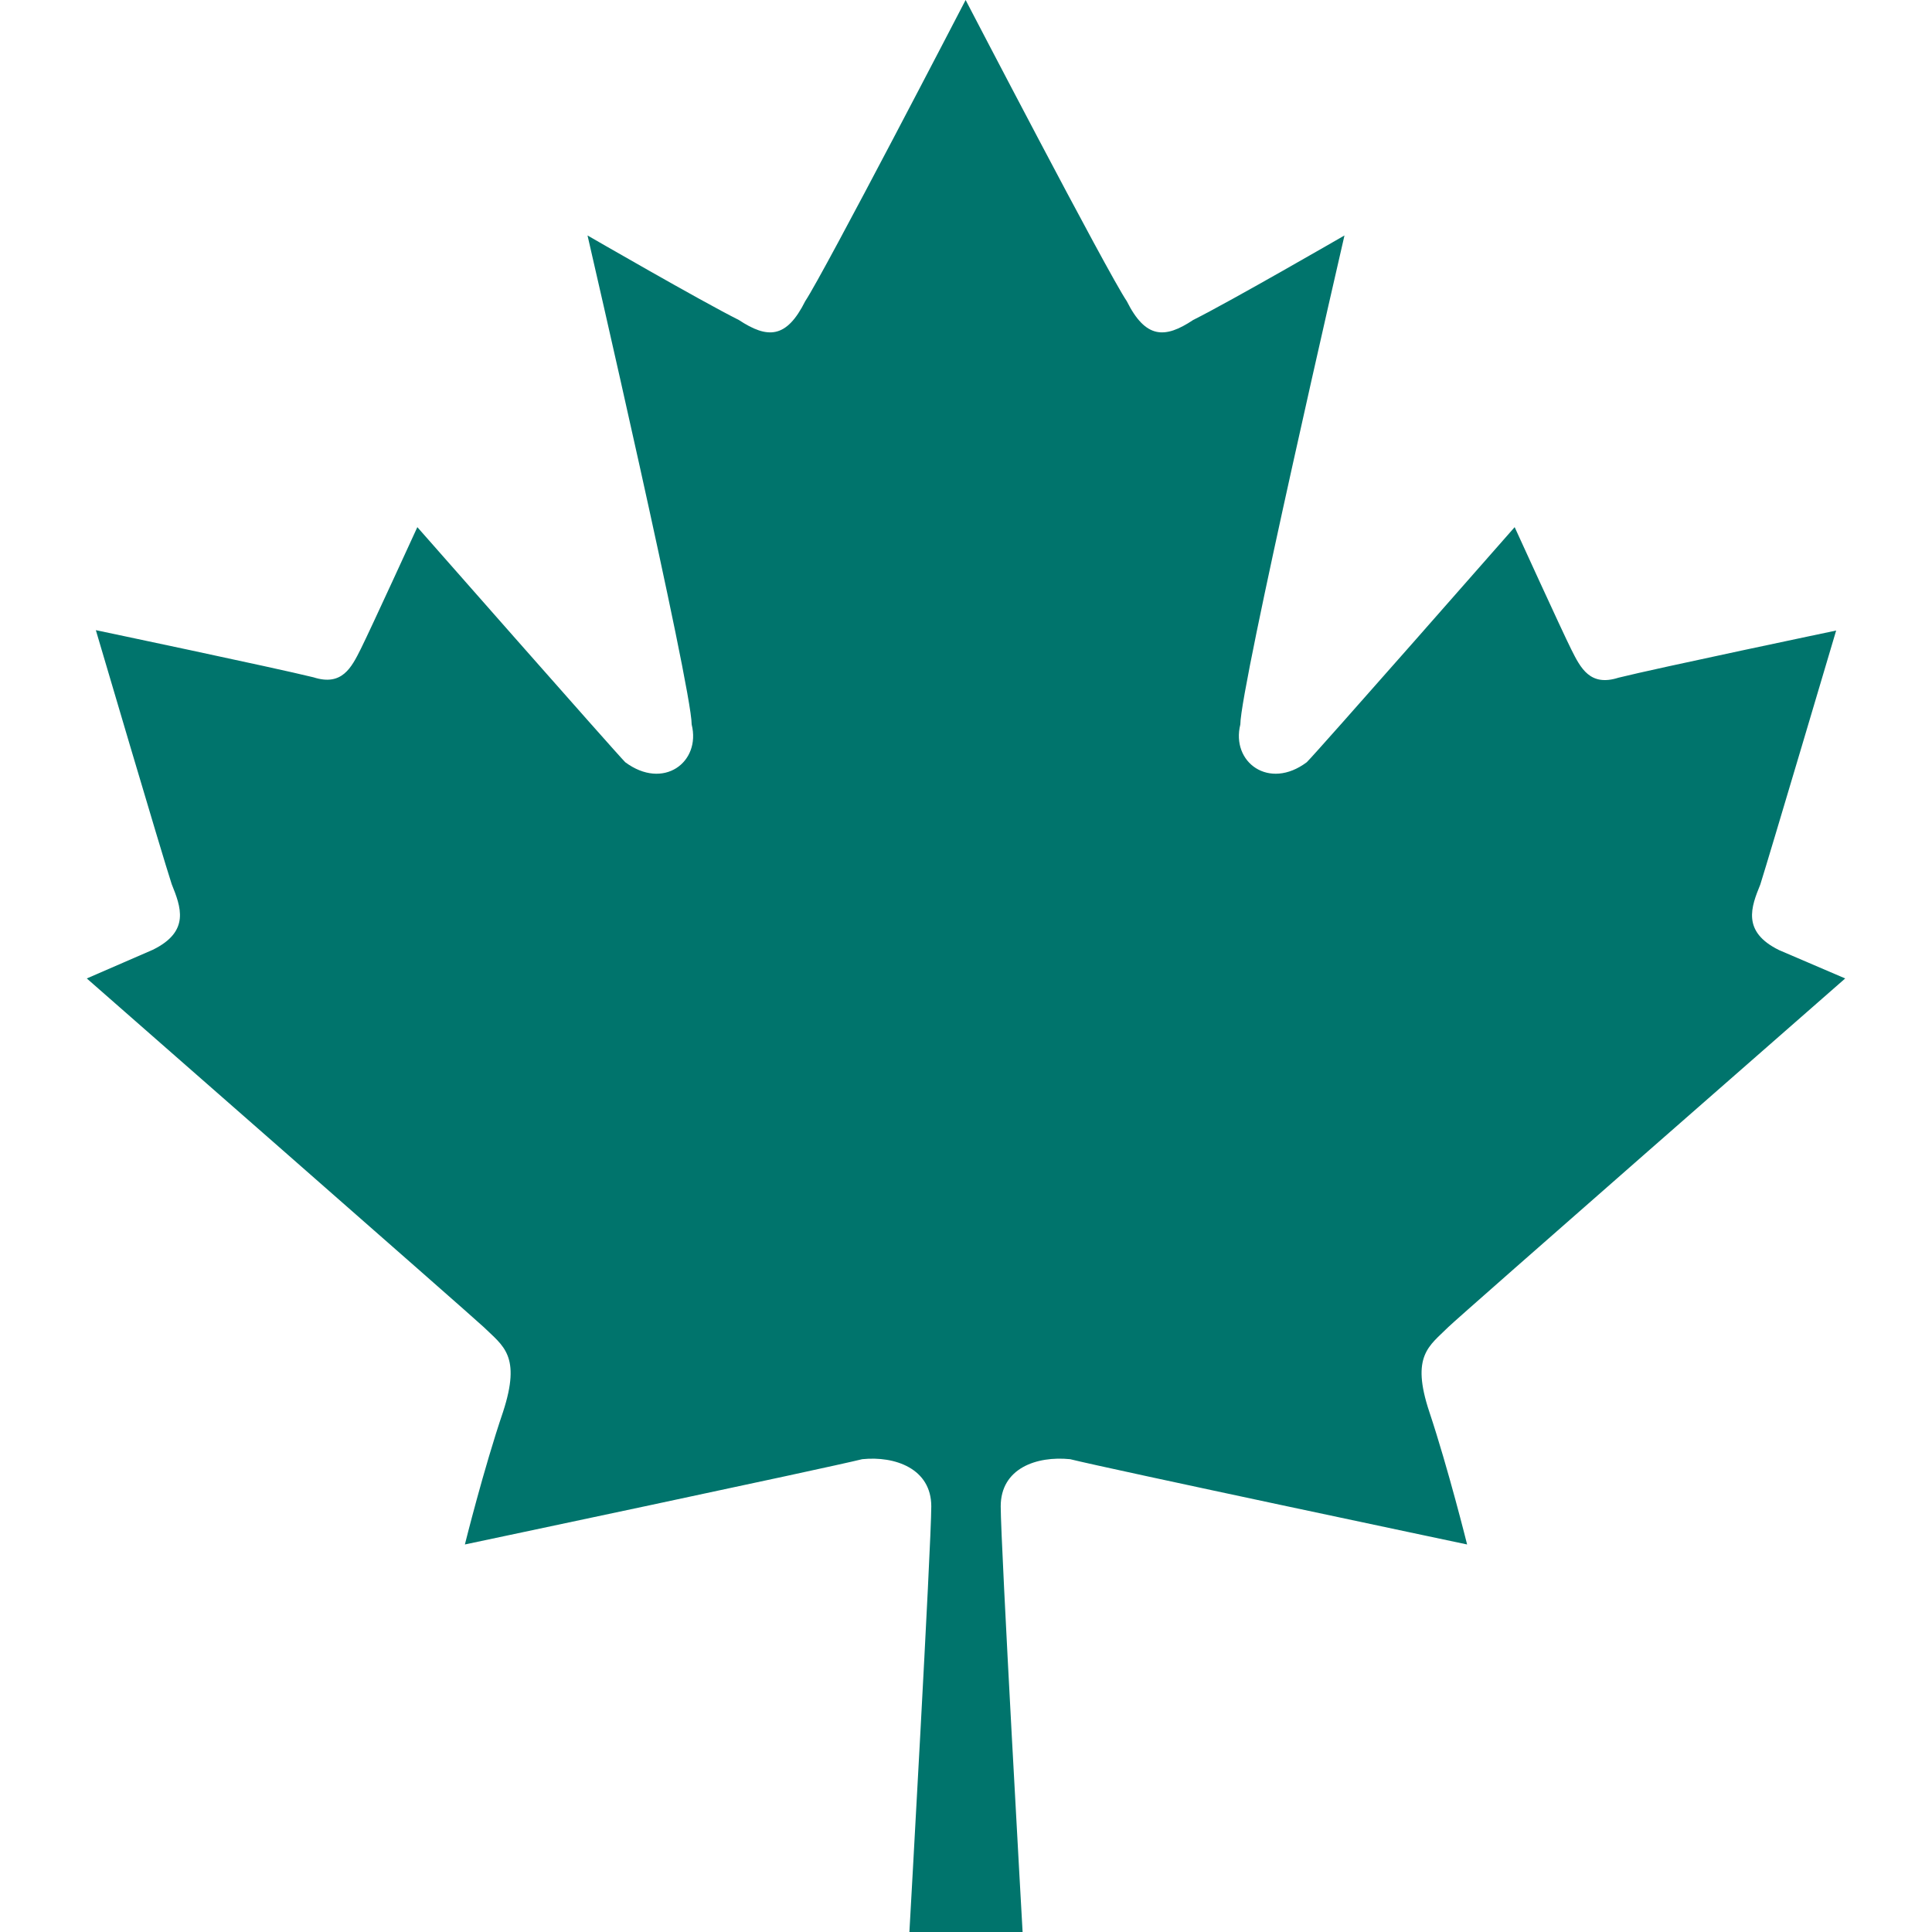 <?xml version="1.0" encoding="UTF-8"?> <!-- Generator: Adobe Illustrator 24.0.3, SVG Export Plug-In . SVG Version: 6.00 Build 0) --> <svg xmlns="http://www.w3.org/2000/svg" xmlns:xlink="http://www.w3.org/1999/xlink" version="1.1" id="Layer_1" x="0px" y="0px" viewBox="0 0 512 512" style="enable-background:new 0 0 512 512;" xml:space="preserve"> <style type="text/css"> .st0{fill:#00746C;} </style> <path class="st0" d="M383.8,351.7c2.5-2.5,105.2-92.4,105.2-92.4l-17.5-7.5c-10-4.9-7.4-11.5-5-17.4c2.4-7.6,20.1-67.3,20.1-67.3 s-47.7,10-57.7,12.5c-7.5,2.4-10-2.5-12.5-7.5s-15-32.4-15-32.4s-52.6,59.9-55.1,62.3c-10,7.5-20.1,0-17.6-10 c0-10,27.6-129.6,27.6-129.6s-30.1,17.4-40.1,22.4c-7.5,5-12.6,5-17.6-5C293.5,72.3,255.9,0,255.9,0s-37.5,72.3-42.5,79.8 c-5,10-10,10-17.6,5c-10-5-40.1-22.4-40.1-22.4S183.3,182,183.3,192c2.5,10-7.5,17.5-17.6,10c-2.5-2.5-55.1-62.3-55.1-62.3 S98.1,167,95.6,172s-5,9.9-12.5,7.5C73,177,25.4,167,25.4,167s17.6,59.7,20.1,67.3c2.4,6,5,12.5-5,17.4L23,259.3 c0,0,102.6,89.9,105.2,92.4c5.1,5,10,7.5,5.1,22.5c-5.1,15-10.1,35.1-10.1,35.1s95.2-20.1,105.3-22.6c8.7-0.9,18.3,2.5,18.3,12.5 S241,512,241,512h30c0,0-5.8-102.7-5.8-112.8s9.5-13.4,18.4-12.5c10,2.5,105.2,22.6,105.2,22.6s-5-20.1-10-35.1 S378.8,356.7,383.8,351.7z"></path> </svg> 